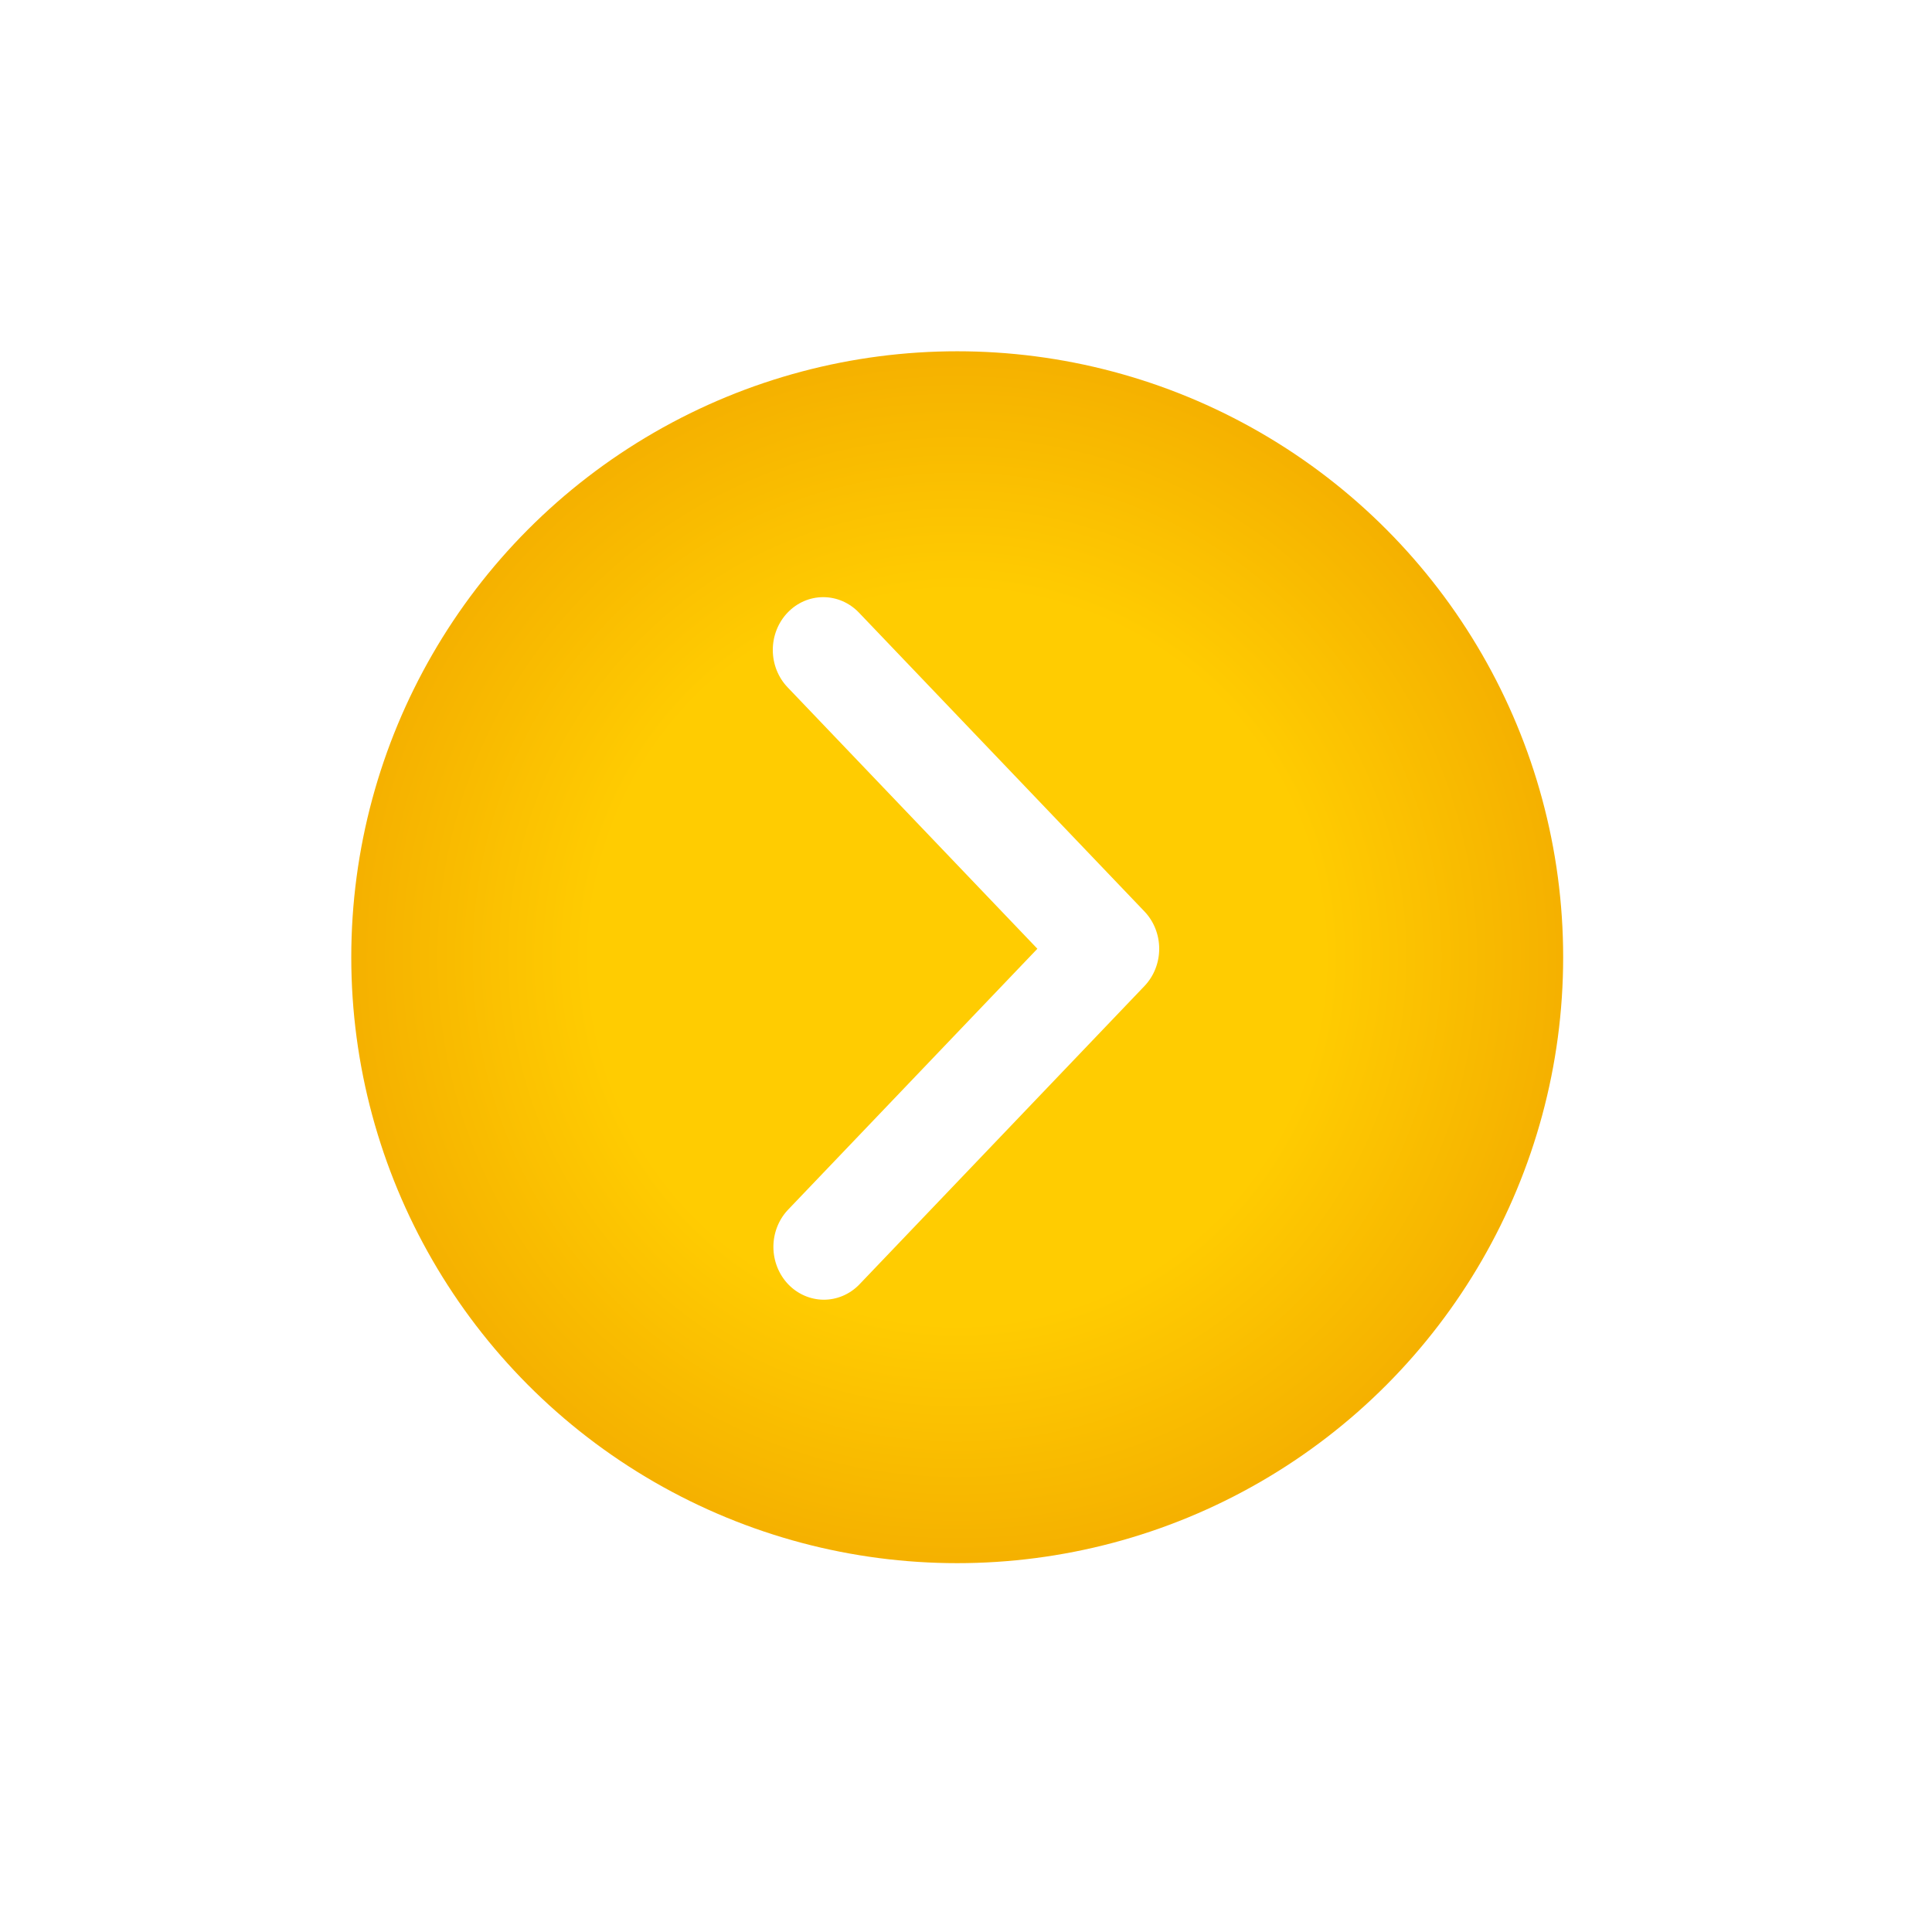 <?xml version="1.0" encoding="UTF-8"?> <svg xmlns="http://www.w3.org/2000/svg" width="55" height="55" viewBox="0 0 55 55" fill="none"> <g filter="url(#filter0_di_151_4)"> <circle cx="27.25" cy="27.25" r="17.25" fill="url(#paint0_radial_151_4)"></circle> </g> <path d="M22.421 17.44C22.151 17.722 22 18.105 22 18.503C22 18.902 22.151 19.284 22.421 19.566L29.532 27.009L22.421 34.452C22.159 34.735 22.014 35.115 22.017 35.51C22.021 35.904 22.172 36.281 22.438 36.56C22.704 36.838 23.065 36.996 23.442 37C23.818 37.003 24.181 36.852 24.452 36.578L32.579 28.072C32.849 27.79 33 27.408 33 27.009C33 26.61 32.849 26.228 32.579 25.946L24.452 17.44C24.183 17.158 23.817 17 23.436 17C23.055 17 22.69 17.158 22.421 17.44V17.44Z" fill="white"></path> <defs> <filter id="filter0_di_151_4" x="0" y="0" width="54.5" height="54.5" filterUnits="userSpaceOnUse" color-interpolation-filters="sRGB"> <feFlood flood-opacity="0" result="BackgroundImageFix"></feFlood> <feColorMatrix in="SourceAlpha" type="matrix" values="0 0 0 0 0 0 0 0 0 0 0 0 0 0 0 0 0 0 127 0" result="hardAlpha"></feColorMatrix> <feOffset></feOffset> <feGaussianBlur stdDeviation="5"></feGaussianBlur> <feComposite in2="hardAlpha" operator="out"></feComposite> <feColorMatrix type="matrix" values="0 0 0 0 1 0 0 0 0 0.83 0 0 0 0 0.152 0 0 0 0.5 0"></feColorMatrix> <feBlend mode="normal" in2="BackgroundImageFix" result="effect1_dropShadow_151_4"></feBlend> <feBlend mode="normal" in="SourceGraphic" in2="effect1_dropShadow_151_4" result="shape"></feBlend> <feColorMatrix in="SourceAlpha" type="matrix" values="0 0 0 0 0 0 0 0 0 0 0 0 0 0 0 0 0 0 127 0" result="hardAlpha"></feColorMatrix> <feOffset></feOffset> <feGaussianBlur stdDeviation="5"></feGaussianBlur> <feComposite in2="hardAlpha" operator="arithmetic" k2="-1" k3="1"></feComposite> <feColorMatrix type="matrix" values="0 0 0 0 1 0 0 0 0 0.917 0 0 0 0 0.585 0 0 0 1 0"></feColorMatrix> <feBlend mode="normal" in2="shape" result="effect2_innerShadow_151_4"></feBlend> </filter> <radialGradient id="paint0_radial_151_4" cx="0" cy="0" r="1" gradientUnits="userSpaceOnUse" gradientTransform="translate(27.25 27.25) rotate(90) scale(17.25)"> <stop offset="0.607" stop-color="#FFCC01"></stop> <stop offset="1" stop-color="#F5B100"></stop> </radialGradient> </defs> </svg> 
